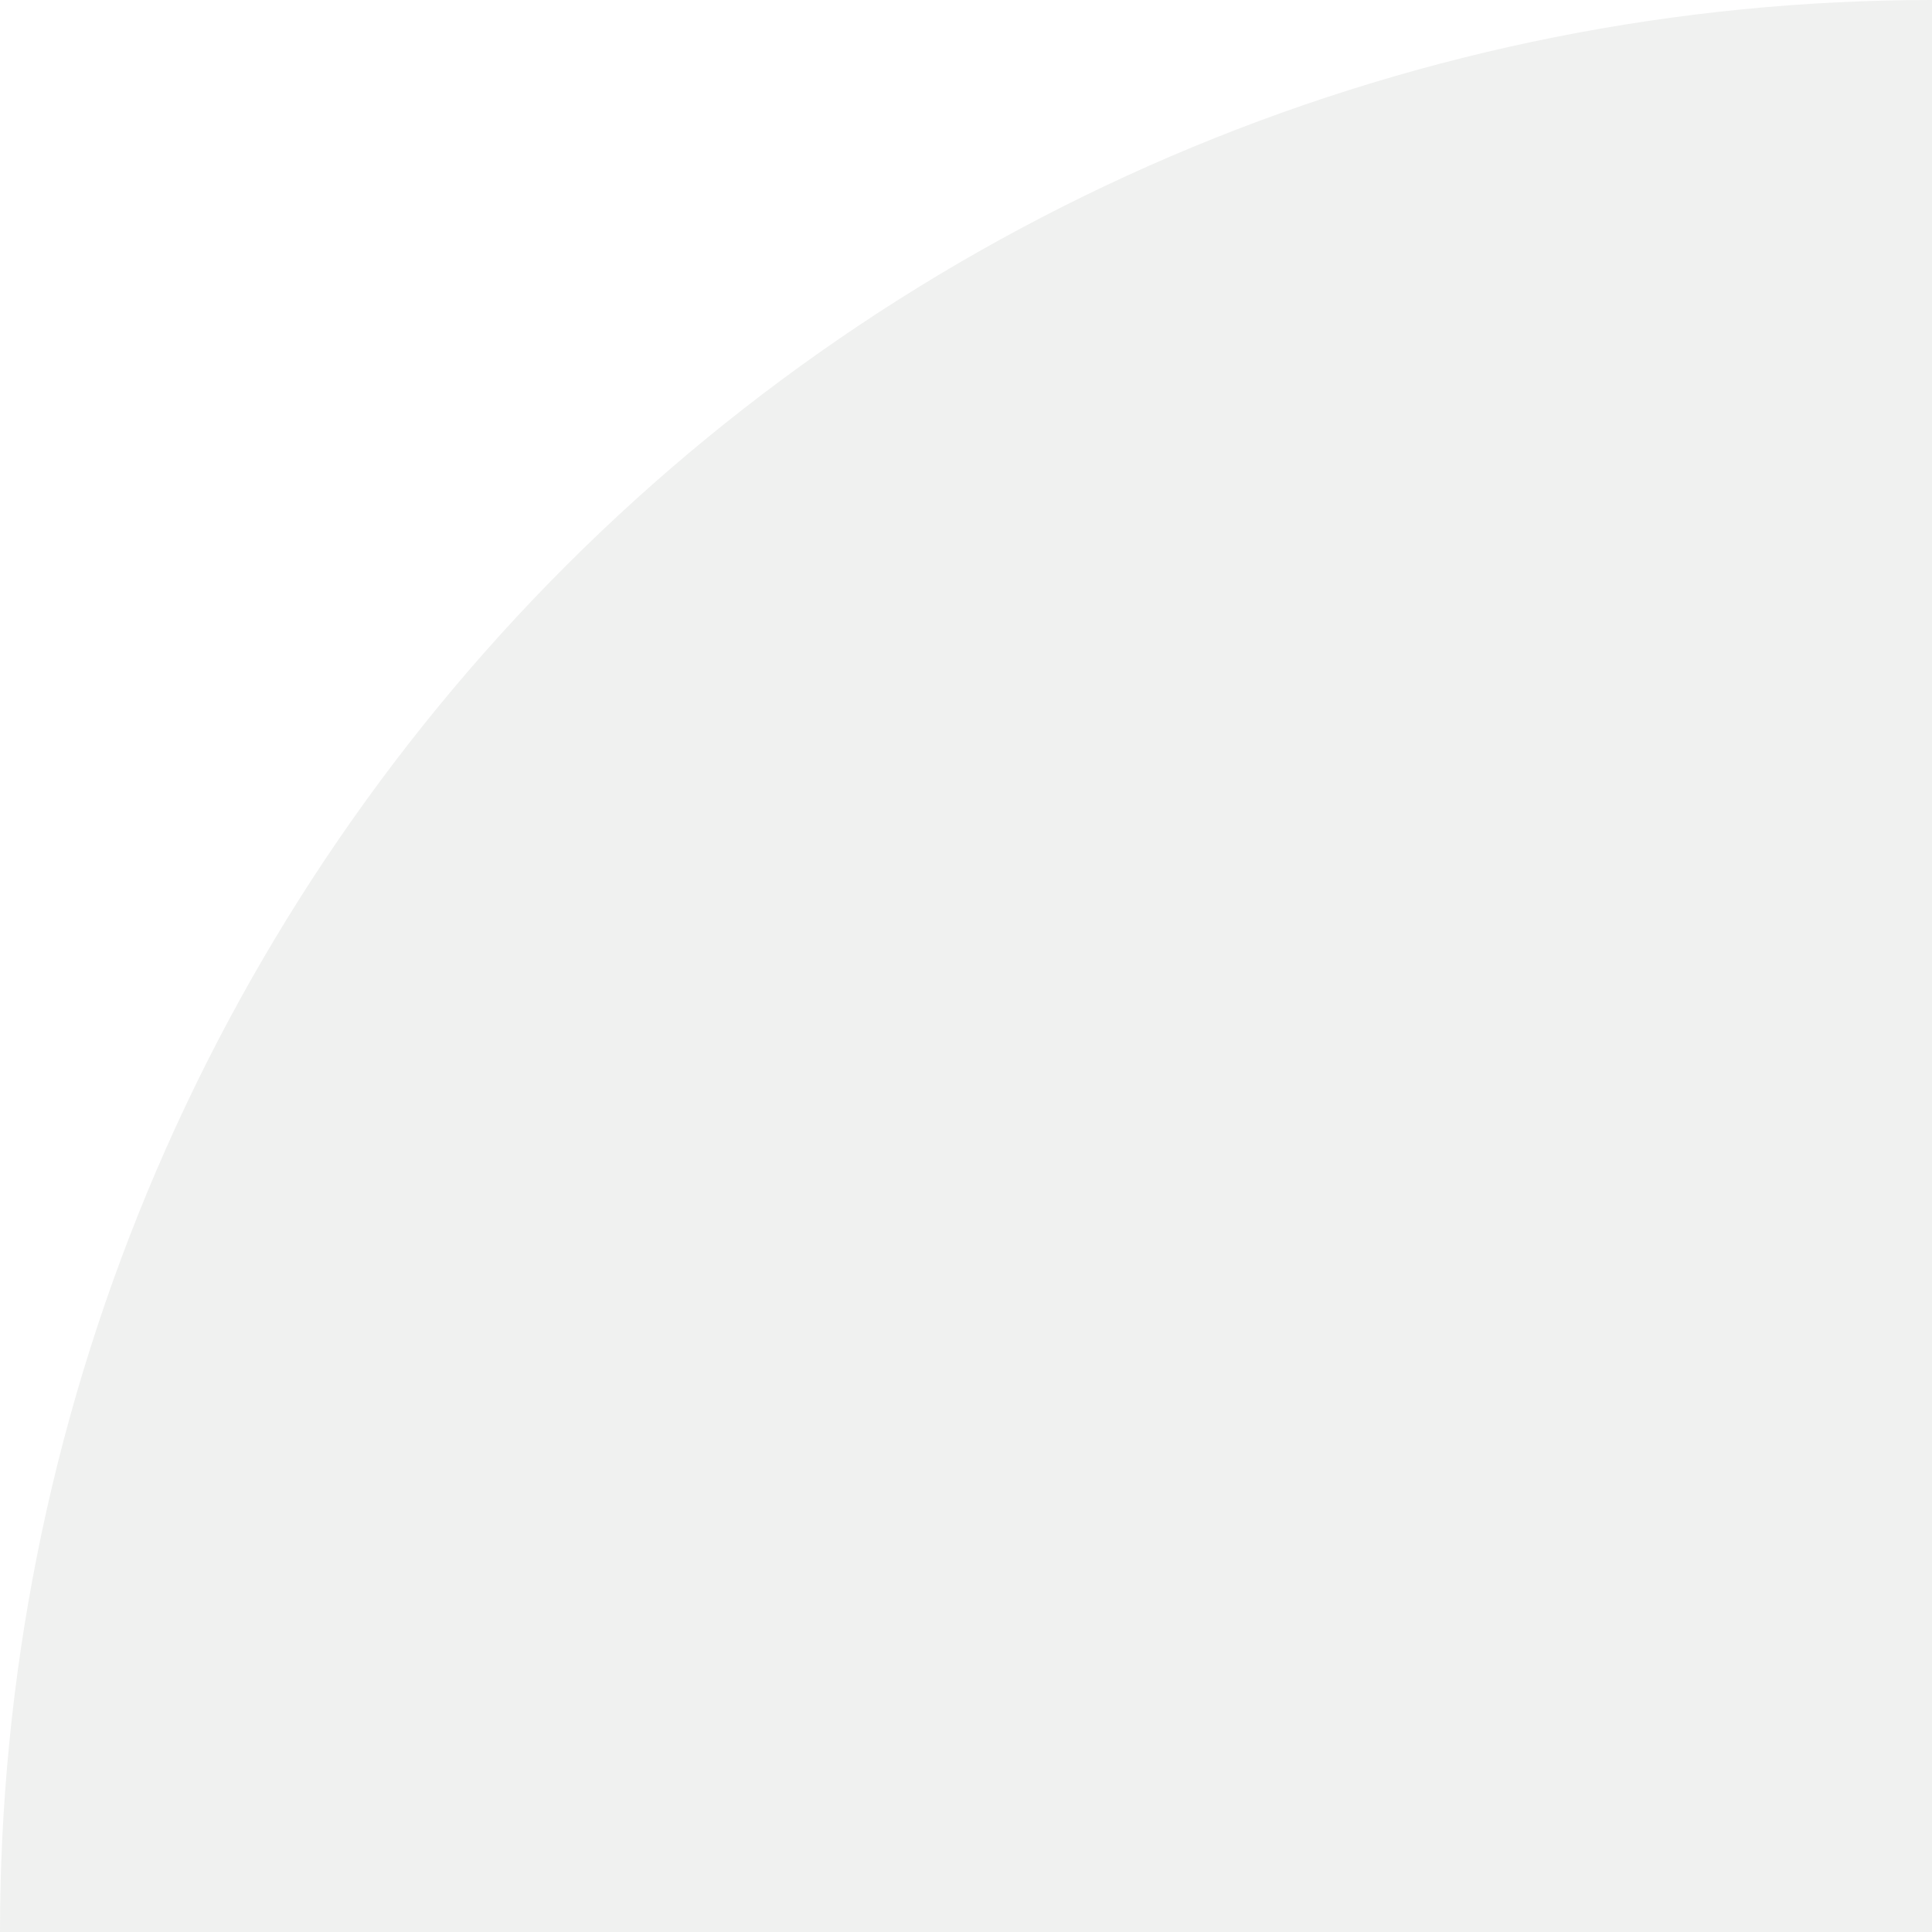<svg width="80" height="80" viewBox="0 0 80 80" fill="none" xmlns="http://www.w3.org/2000/svg">
<path opacity="0.15" d="M0 80C0 69.494 2.069 59.091 6.09 49.385C10.11 39.679 16.003 30.86 23.431 23.431C30.86 16.003 39.679 10.11 49.385 6.09C59.091 2.069 69.494 -4.59221e-07 80 0L80 80H0Z" fill="#9FA699"/>
</svg>
